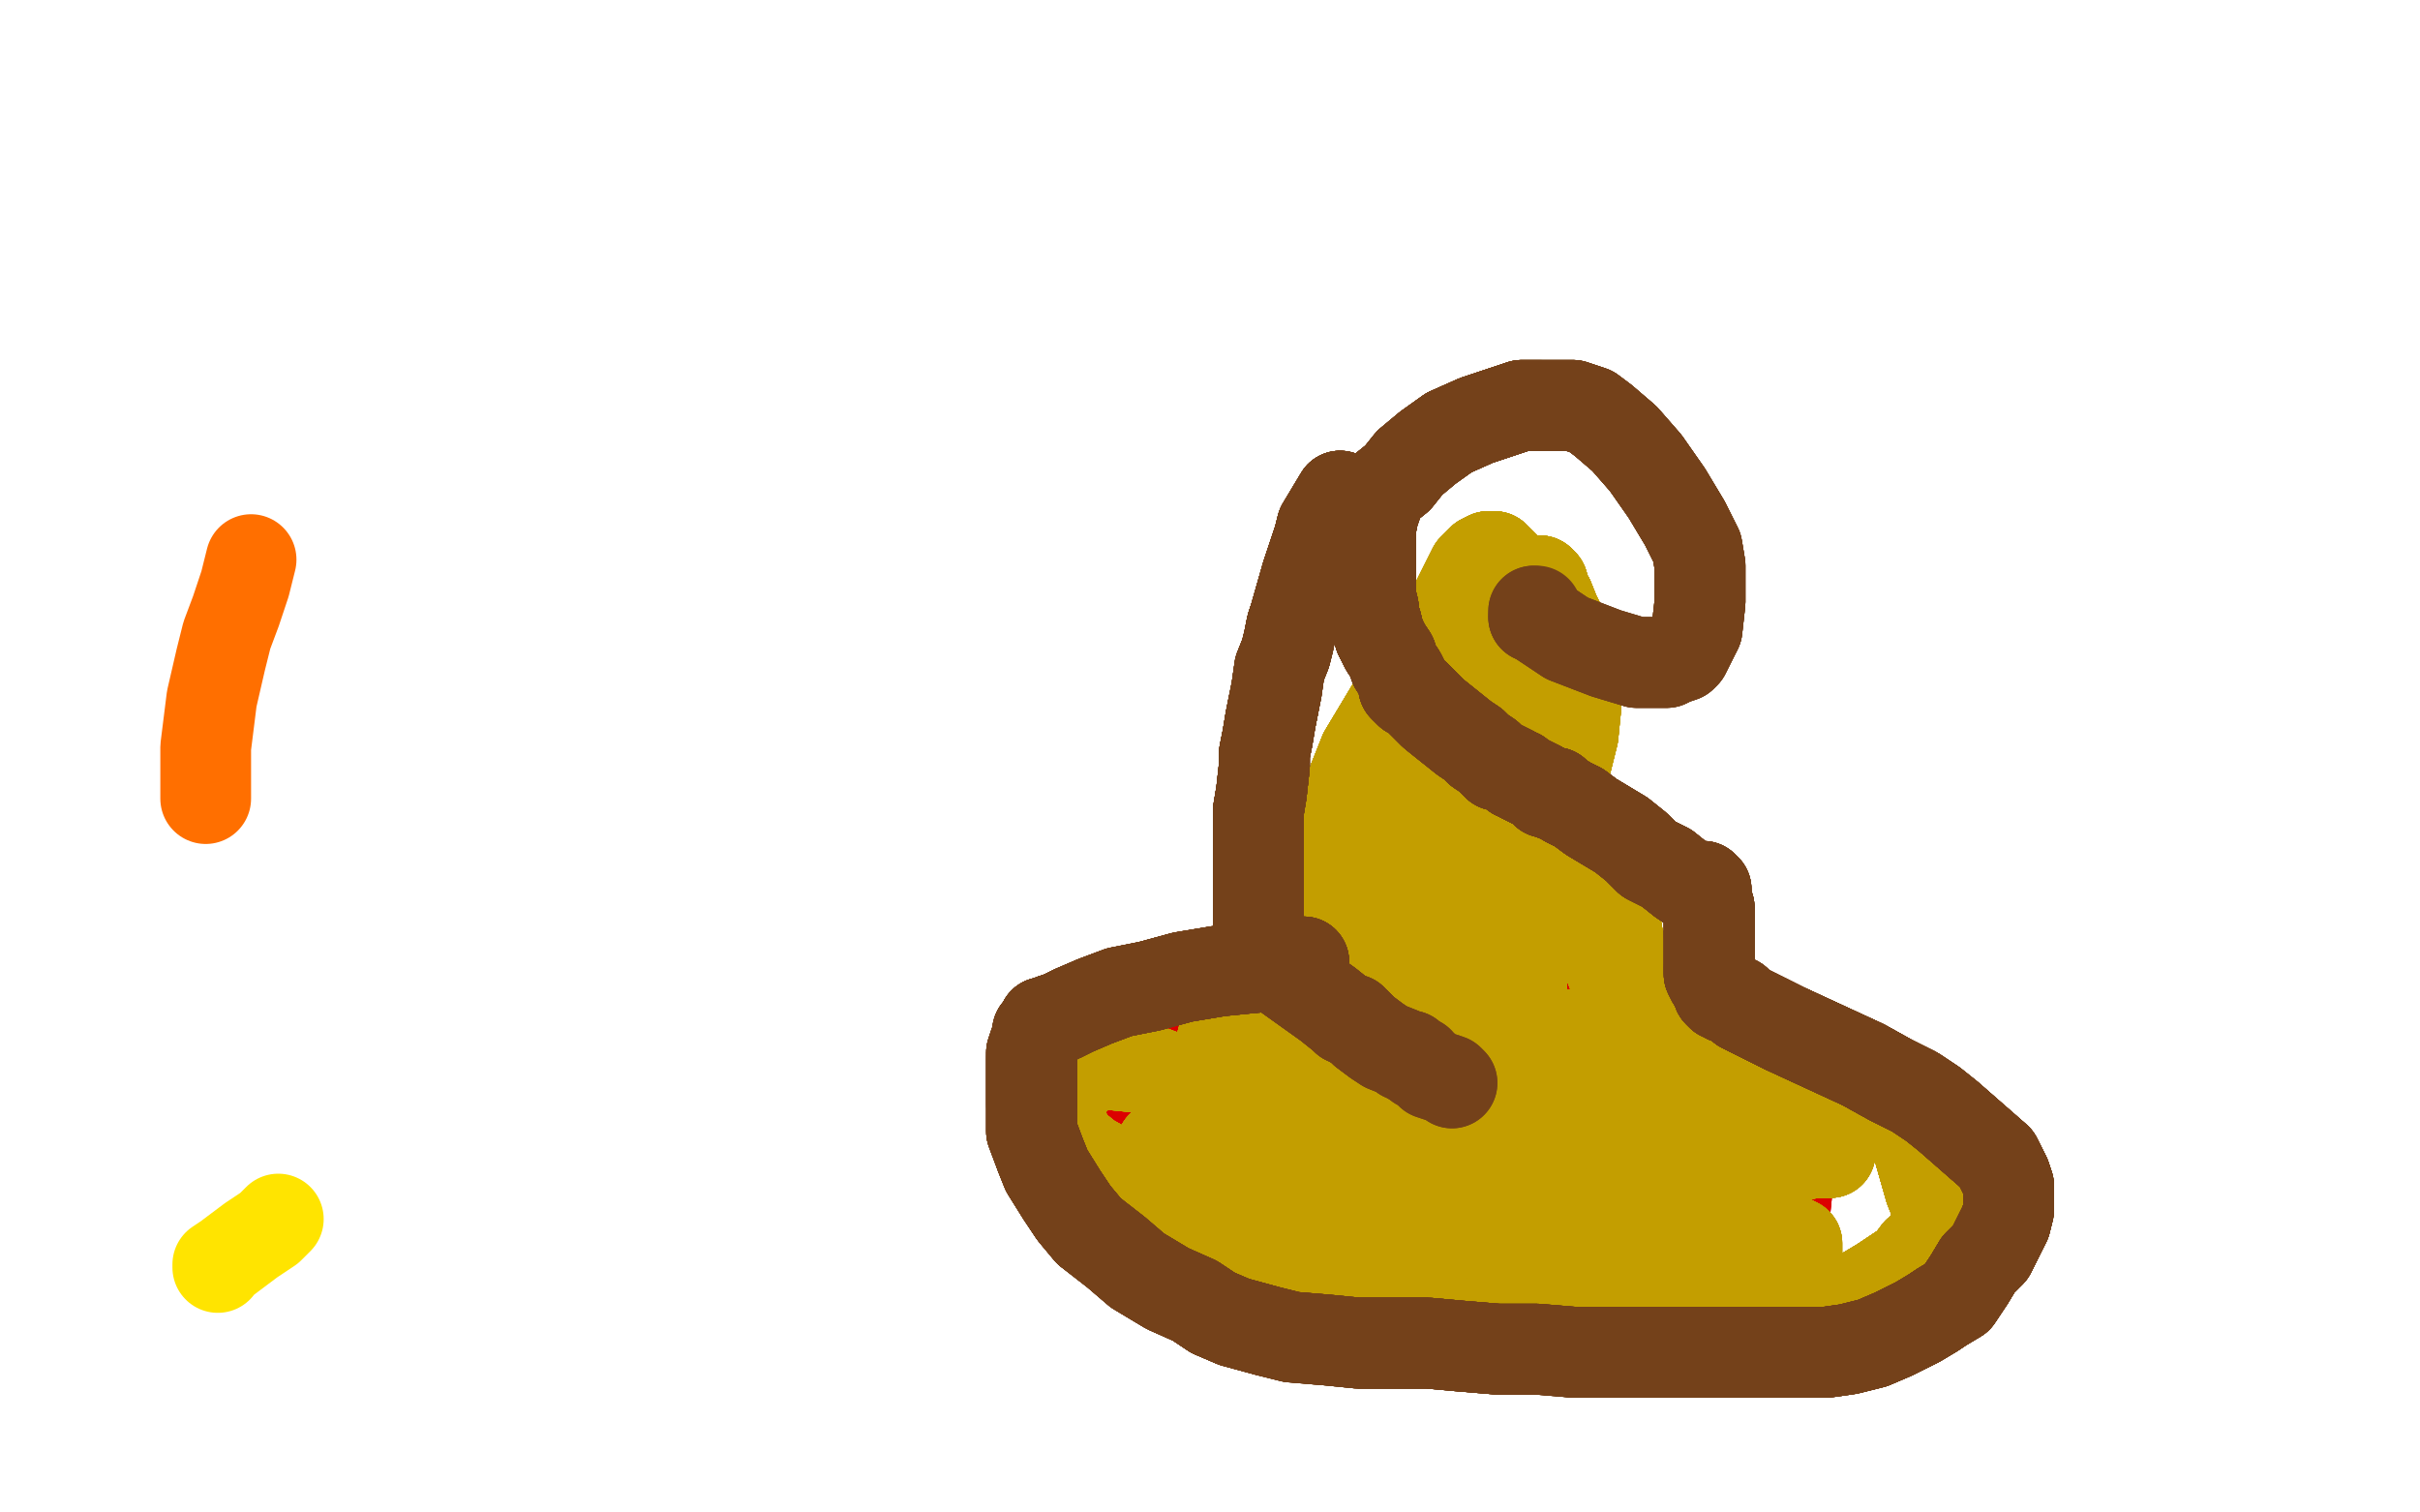 <?xml version="1.0" standalone="no"?>
<!DOCTYPE svg PUBLIC "-//W3C//DTD SVG 1.1//EN"
"http://www.w3.org/Graphics/SVG/1.1/DTD/svg11.dtd">

<svg width="800" height="500" version="1.1" xmlns="http://www.w3.org/2000/svg" xmlns:xlink="http://www.w3.org/1999/xlink" style="stroke-antialiasing: false"><desc>This SVG has been created on https://colorillo.com/</desc><rect x='0' y='0' width='800' height='500' style='fill: rgb(255,255,255); stroke-width:0' /><polyline points="68,264 68,247 70,231 73,218 75,210 78,202 81,193 83,185" style="fill: none; stroke: #ff6f00; stroke-width: 30; stroke-linejoin: round; stroke-linecap: round; stroke-antialiasing: false; stroke-antialias: 0; opacity: 1.0"/>
<polyline points="72,419 72,418 75,416 79,413 83,410 86,408 89,406 92,403" style="fill: none; stroke: #ffe400; stroke-width: 30; stroke-linejoin: round; stroke-linecap: round; stroke-antialiasing: false; stroke-antialias: 0; opacity: 1.0"/>
<polyline points="442,338 443,336 445,332 446,329 447,325 448,322 449,320 449,317" style="fill: none; stroke: #dc0000; stroke-width: 30; stroke-linejoin: round; stroke-linecap: round; stroke-antialiasing: false; stroke-antialias: 0; opacity: 1.0"/>
<polyline points="442,338 443,336 445,332 446,329 447,325 448,322 449,320 449,317 450,314 450,313 450,310 451,307 451,304 452,299 453,295" style="fill: none; stroke: #dc0000; stroke-width: 30; stroke-linejoin: round; stroke-linecap: round; stroke-antialiasing: false; stroke-antialias: 0; opacity: 1.0"/>
<polyline points="442,338 443,336 445,332 446,329 447,325 448,322 449,320 449,317 450,314 450,313 450,310 451,307 451,304 452,299 453,295 454,291 456,286 457,281 458,277 460,273 462,269" style="fill: none; stroke: #dc0000; stroke-width: 30; stroke-linejoin: round; stroke-linecap: round; stroke-antialiasing: false; stroke-antialias: 0; opacity: 1.0"/>
<polyline points="442,338 443,336 445,332 446,329 447,325 448,322 449,320 449,317 450,314 450,313 450,310 451,307 451,304 452,299 453,295 454,291 456,286 457,281 458,277 460,273 462,269 464,266 466,263 468,261 469,259 472,257 474,255 477,254" style="fill: none; stroke: #dc0000; stroke-width: 30; stroke-linejoin: round; stroke-linecap: round; stroke-antialiasing: false; stroke-antialias: 0; opacity: 1.0"/>
<polyline points="442,338 443,336 445,332 446,329 447,325 448,322 449,320 449,317 450,314 450,313 450,310 451,307 451,304 452,299 453,295 454,291 456,286 457,281 458,277 460,273 462,269 464,266 466,263 468,261 469,259 472,257 474,255 477,254 479,252 481,252 482,252 483,252 484,252" style="fill: none; stroke: #dc0000; stroke-width: 30; stroke-linejoin: round; stroke-linecap: round; stroke-antialiasing: false; stroke-antialias: 0; opacity: 1.0"/>
<polyline points="442,338 443,336 445,332 446,329 447,325 448,322 449,320 449,317 450,314 450,313 450,310 451,307 451,304 452,299 453,295 454,291 456,286 457,281 458,277 460,273 462,269 464,266 466,263 468,261 469,259 472,257 474,255 477,254 479,252 481,252 482,252 483,252 484,252 486,252 489,253 492,255 496,257 498,259 500,260" style="fill: none; stroke: #dc0000; stroke-width: 30; stroke-linejoin: round; stroke-linecap: round; stroke-antialiasing: false; stroke-antialias: 0; opacity: 1.0"/>
<polyline points="442,338 443,336 445,332 446,329 447,325 448,322 449,320 449,317 450,314 450,313 450,310 451,307 451,304 452,299 453,295 454,291 456,286 457,281 458,277 460,273 462,269 464,266 466,263 468,261 469,259 472,257 474,255 477,254 479,252 481,252 482,252 483,252 484,252 486,252 489,253 492,255 496,257 498,259 500,260 503,265 505,268 507,272 509,276 511,280 513,284 513,286" style="fill: none; stroke: #dc0000; stroke-width: 30; stroke-linejoin: round; stroke-linecap: round; stroke-antialiasing: false; stroke-antialias: 0; opacity: 1.0"/>
<polyline points="447,325 448,322 449,320 449,317 450,314 450,313 450,310 451,307 451,304 452,299 453,295 454,291 456,286 457,281 458,277 460,273 462,269 464,266 466,263 468,261 469,259 472,257 474,255 477,254 479,252 481,252 482,252 483,252 484,252 486,252 489,253 492,255 496,257 498,259 500,260 503,265 505,268 507,272 509,276 511,280 513,284 513,286 514,292 515,295 516,301 516,303 516,306 516,308" style="fill: none; stroke: #dc0000; stroke-width: 30; stroke-linejoin: round; stroke-linecap: round; stroke-antialiasing: false; stroke-antialias: 0; opacity: 1.0"/>
<polyline points="453,295 454,291 456,286 457,281 458,277 460,273 462,269 464,266 466,263 468,261 469,259 472,257 474,255 477,254 479,252 481,252 482,252 483,252 484,252 486,252 489,253 492,255 496,257 498,259 500,260 503,265 505,268 507,272 509,276 511,280 513,284 513,286 514,292 515,295 516,301 516,303 516,306 516,308 516,310 516,312 516,314 514,318 513,320 511,323 508,327" style="fill: none; stroke: #dc0000; stroke-width: 30; stroke-linejoin: round; stroke-linecap: round; stroke-antialiasing: false; stroke-antialias: 0; opacity: 1.0"/>
<polyline points="456,286 457,281 458,277 460,273 462,269 464,266 466,263 468,261 469,259 472,257 474,255 477,254 479,252 481,252 482,252 483,252 484,252 486,252 489,253 492,255 496,257 498,259 500,260 503,265 505,268 507,272 509,276 511,280 513,284 513,286 514,292 515,295 516,301 516,303 516,306 516,308 516,310 516,312 516,314 514,318 513,320 511,323 508,327 505,331 504,333 502,335 501,336 501,338 500,338" style="fill: none; stroke: #dc0000; stroke-width: 30; stroke-linejoin: round; stroke-linecap: round; stroke-antialiasing: false; stroke-antialias: 0; opacity: 1.0"/>
<polyline points="466,263 468,261 469,259 472,257 474,255 477,254 479,252 481,252 482,252 483,252 484,252 486,252 489,253 492,255 496,257 498,259 500,260 503,265 505,268 507,272 509,276 511,280 513,284 513,286 514,292 515,295 516,301 516,303 516,306 516,308 516,310 516,312 516,314 514,318 513,320 511,323 508,327 505,331 504,333 502,335 501,336 501,338 500,338 500,339 498,342 498,346 498,347" style="fill: none; stroke: #dc0000; stroke-width: 30; stroke-linejoin: round; stroke-linecap: round; stroke-antialiasing: false; stroke-antialias: 0; opacity: 1.0"/>
<polyline points="466,263 468,261 469,259 472,257 474,255 477,254 479,252 481,252 482,252 483,252 484,252 486,252 489,253 492,255 496,257 498,259 500,260 503,265 505,268 507,272 509,276 511,280 513,284 513,286 514,292 515,295 516,301 516,303 516,306 516,308 516,310 516,312 516,314 514,318 513,320 511,323 508,327 505,331 504,333 502,335 501,336 501,338 500,338 500,339 498,342 498,346 498,347 498,346" style="fill: none; stroke: #dc0000; stroke-width: 30; stroke-linejoin: round; stroke-linecap: round; stroke-antialiasing: false; stroke-antialias: 0; opacity: 1.0"/>
<polyline points="438,346 437,346 435,346 427,346 416,346 403,346 389,346" style="fill: none; stroke: #dc0000; stroke-width: 30; stroke-linejoin: round; stroke-linecap: round; stroke-antialiasing: false; stroke-antialias: 0; opacity: 1.0"/>
<polyline points="438,346 437,346 435,346 427,346 416,346 403,346 389,346 381,348 378,348 376,350 376,351 376,352" style="fill: none; stroke: #dc0000; stroke-width: 30; stroke-linejoin: round; stroke-linecap: round; stroke-antialiasing: false; stroke-antialias: 0; opacity: 1.0"/>
<polyline points="438,346 437,346 435,346 427,346 416,346 403,346 389,346 381,348 378,348 376,350 376,351 376,352 376,357 376,361 376,367 378,376 380,381 385,388 390,396" style="fill: none; stroke: #dc0000; stroke-width: 30; stroke-linejoin: round; stroke-linecap: round; stroke-antialiasing: false; stroke-antialias: 0; opacity: 1.0"/>
<polyline points="438,346 437,346 435,346 427,346 416,346 403,346 389,346 381,348 378,348 376,350 376,351 376,352 376,357 376,361 376,367 378,376 380,381 385,388 390,396 454,423 468,423 477,423 482,423 484,423 486,419 487,417 488,414" style="fill: none; stroke: #dc0000; stroke-width: 30; stroke-linejoin: round; stroke-linecap: round; stroke-antialiasing: false; stroke-antialias: 0; opacity: 1.0"/>
<polyline points="438,346 437,346 435,346 427,346 416,346 403,346 389,346 381,348 378,348 376,350 376,351 376,352 376,357 376,361 376,367 378,376 380,381 385,388 390,396 454,423 468,423 477,423 482,423 484,423 486,419 487,417 488,414 488,408 488,402 488,397 487,391 483,383 474,372" style="fill: none; stroke: #dc0000; stroke-width: 30; stroke-linejoin: round; stroke-linecap: round; stroke-antialiasing: false; stroke-antialias: 0; opacity: 1.0"/>
<polyline points="438,346 437,346 435,346 427,346 416,346 403,346 389,346 381,348 378,348 376,350 376,351 376,352 376,357 376,361 376,367 378,376 380,381 385,388 390,396 454,423 468,423 477,423 482,423 484,423 486,419 487,417 488,414 488,408 488,402 488,397 487,391 483,383 474,372 462,364 451,357 439,350 431,344 423,340 419,337" style="fill: none; stroke: #dc0000; stroke-width: 30; stroke-linejoin: round; stroke-linecap: round; stroke-antialiasing: false; stroke-antialias: 0; opacity: 1.0"/>
<polyline points="438,346 437,346 435,346 427,346 416,346 403,346 389,346 381,348 378,348 376,350 376,351 376,352 376,357 376,361 376,367 378,376 380,381 385,388 390,396 454,423 468,423 477,423 482,423 484,423 486,419 487,417 488,414 488,408 488,402 488,397 487,391 483,383 474,372 462,364 451,357 439,350 431,344 423,340 419,337 415,335 414,335 413,335" style="fill: none; stroke: #dc0000; stroke-width: 30; stroke-linejoin: round; stroke-linecap: round; stroke-antialiasing: false; stroke-antialias: 0; opacity: 1.0"/>
<polyline points="438,346 437,346 435,346 427,346 416,346 403,346 389,346 381,348 378,348 376,350 376,351 376,352 376,357 376,361 376,367 378,376 380,381 385,388 390,396 454,423 468,423 477,423 482,423 484,423 486,419 487,417 488,414 488,408 488,402 488,397 487,391 483,383 474,372 462,364 451,357 439,350 431,344 423,340 419,337 415,335 414,335 413,335" style="fill: none; stroke: #dc0000; stroke-width: 30; stroke-linejoin: round; stroke-linecap: round; stroke-antialiasing: false; stroke-antialias: 0; opacity: 1.0"/>
<polyline points="548,359 547,359 545,359 538,359 531,359 521,360 516,362" style="fill: none; stroke: #dc0000; stroke-width: 30; stroke-linejoin: round; stroke-linecap: round; stroke-antialiasing: false; stroke-antialias: 0; opacity: 1.0"/>
<polyline points="548,359 547,359 545,359 538,359 531,359 521,360 516,362 514,363 513,364 513,366 512,369 512,372 511,377 509,381" style="fill: none; stroke: #dc0000; stroke-width: 30; stroke-linejoin: round; stroke-linecap: round; stroke-antialiasing: false; stroke-antialias: 0; opacity: 1.0"/>
<polyline points="548,359 547,359 545,359 538,359 531,359 521,360 516,362 514,363 513,364 513,366 512,369 512,372 511,377 509,381 507,387 504,394 502,402 502,408 502,413 504,416 509,420" style="fill: none; stroke: #dc0000; stroke-width: 30; stroke-linejoin: round; stroke-linecap: round; stroke-antialiasing: false; stroke-antialias: 0; opacity: 1.0"/>
<polyline points="548,359 547,359 545,359 538,359 531,359 521,360 516,362 514,363 513,364 513,366 512,369 512,372 511,377 509,381 507,387 504,394 502,402 502,408 502,413 504,416 509,420 515,423 524,427 539,428 554,428 568,427 579,424 583,422" style="fill: none; stroke: #dc0000; stroke-width: 30; stroke-linejoin: round; stroke-linecap: round; stroke-antialiasing: false; stroke-antialias: 0; opacity: 1.0"/>
<polyline points="548,359 547,359 545,359 538,359 531,359 521,360 516,362 514,363 513,364 513,366 512,369 512,372 511,377 509,381 507,387 504,394 502,402 502,408 502,413 504,416 509,420 515,423 524,427 539,428 554,428 568,427 579,424 583,422 586,419 586,417 588,413 590,401 591,391 592,385 593,380" style="fill: none; stroke: #dc0000; stroke-width: 30; stroke-linejoin: round; stroke-linecap: round; stroke-antialiasing: false; stroke-antialias: 0; opacity: 1.0"/>
<polyline points="548,359 547,359 545,359 538,359 531,359 521,360 516,362 514,363 513,364 513,366 512,369 512,372 511,377 509,381 507,387 504,394 502,402 502,408 502,413 504,416 509,420 515,423 524,427 539,428 554,428 568,427 579,424 583,422 586,419 586,417 588,413 590,401 591,391 592,385 593,380 593,375 591,370 586,362 579,355 571,347 564,343 558,341" style="fill: none; stroke: #dc0000; stroke-width: 30; stroke-linejoin: round; stroke-linecap: round; stroke-antialiasing: false; stroke-antialias: 0; opacity: 1.0"/>
<polyline points="548,359 547,359 545,359 538,359 531,359 521,360 516,362 514,363 513,364 513,366 512,369 512,372 511,377 509,381 507,387 504,394 502,402 502,408 502,413 504,416 509,420 515,423 524,427 539,428 554,428 568,427 579,424 583,422 586,419 586,417 588,413 590,401 591,391 592,385 593,380 593,375 591,370 586,362 579,355 571,347 564,343 558,341 553,340 551,340 548,340 547,340" style="fill: none; stroke: #dc0000; stroke-width: 30; stroke-linejoin: round; stroke-linecap: round; stroke-antialiasing: false; stroke-antialias: 0; opacity: 1.0"/>
<polyline points="384,379 386,381 392,383 406,391 423,402 443,415 463,423" style="fill: none; stroke: #c39e00; stroke-width: 30; stroke-linejoin: round; stroke-linecap: round; stroke-antialiasing: false; stroke-antialias: 0; opacity: 1.0"/>
<polyline points="384,379 386,381 392,383 406,391 423,402 443,415 463,423 483,428 500,431 515,431 526,431 539,431 552,430 564,428" style="fill: none; stroke: #c39e00; stroke-width: 30; stroke-linejoin: round; stroke-linecap: round; stroke-antialiasing: false; stroke-antialias: 0; opacity: 1.0"/>
<polyline points="384,379 386,381 392,383 406,391 423,402 443,415 463,423 483,428 500,431 515,431 526,431 539,431 552,430 564,428 576,426 581,425 583,425 585,425 586,424" style="fill: none; stroke: #c39e00; stroke-width: 30; stroke-linejoin: round; stroke-linecap: round; stroke-antialiasing: false; stroke-antialias: 0; opacity: 1.0"/>
<polyline points="384,379 386,381 392,383 406,391 423,402 443,415 463,423 483,428 500,431 515,431 526,431 539,431 552,430 564,428 576,426 581,425 583,425 585,425 586,424 587,423 588,422 590,420 591,419 593,417 593,415" style="fill: none; stroke: #c39e00; stroke-width: 30; stroke-linejoin: round; stroke-linecap: round; stroke-antialiasing: false; stroke-antialias: 0; opacity: 1.0"/>
<polyline points="384,379 386,381 392,383 406,391 423,402 443,415 463,423 483,428 500,431 515,431 526,431 539,431 552,430 564,428 576,426 581,425 583,425 585,425 586,424 587,423 588,422 590,420 591,419 593,417 593,415 593,414 594,414 594,411 592,410 588,408" style="fill: none; stroke: #c39e00; stroke-width: 30; stroke-linejoin: round; stroke-linecap: round; stroke-antialiasing: false; stroke-antialias: 0; opacity: 1.0"/>
<polyline points="384,379 386,381 392,383 406,391 423,402 443,415 463,423 483,428 500,431 515,431 526,431 539,431 552,430 564,428 576,426 581,425 583,425 585,425 586,424 587,423 588,422 590,420 591,419 593,417 593,415 593,414 594,414 594,411 592,410 588,408 586,408 580,408 574,408 563,409 553,410 541,412" style="fill: none; stroke: #c39e00; stroke-width: 30; stroke-linejoin: round; stroke-linecap: round; stroke-antialiasing: false; stroke-antialias: 0; opacity: 1.0"/>
<polyline points="384,379 386,381 392,383 406,391 423,402 443,415 463,423 483,428 500,431 515,431 526,431 539,431 552,430 564,428 576,426 581,425 583,425 585,425 586,424 587,423 588,422 590,420 591,419 593,417 593,415 593,414 594,414 594,411 592,410 588,408 586,408 580,408 574,408 563,409 553,410 541,412 530,414 519,415 507,416 496,416 482,416 468,414 453,413" style="fill: none; stroke: #c39e00; stroke-width: 30; stroke-linejoin: round; stroke-linecap: round; stroke-antialiasing: false; stroke-antialias: 0; opacity: 1.0"/>
<polyline points="384,379 386,381 392,383 406,391 423,402 443,415 463,423 483,428 500,431 515,431 526,431 539,431 552,430 564,428 576,426 581,425 583,425 585,425 586,424 587,423 588,422 590,420 591,419 593,417 593,415 593,414 594,414 594,411 592,410 588,408 586,408 580,408 574,408 563,409 553,410 541,412 530,414 519,415 507,416 496,416 482,416 468,414 453,413 439,410 425,407 411,404 399,401 388,396 377,392 369,388" style="fill: none; stroke: #c39e00; stroke-width: 30; stroke-linejoin: round; stroke-linecap: round; stroke-antialiasing: false; stroke-antialias: 0; opacity: 1.0"/>
<polyline points="576,426 581,425 583,425 585,425 586,424 587,423 588,422 590,420 591,419 593,417 593,415 593,414 594,414 594,411 592,410 588,408 586,408 580,408 574,408 563,409 553,410 541,412 530,414 519,415 507,416 496,416 482,416 468,414 453,413 439,410 425,407 411,404 399,401 388,396 377,392 369,388 360,383 355,379 353,376 351,373 350,371 350,368 350,366" style="fill: none; stroke: #c39e00; stroke-width: 30; stroke-linejoin: round; stroke-linecap: round; stroke-antialiasing: false; stroke-antialias: 0; opacity: 1.0"/>
<polyline points="576,426 581,425 583,425 585,425 586,424 587,423 588,422 590,420 591,419 593,417 593,415 593,414 594,414 594,411 592,410 588,408 586,408 580,408 574,408 563,409 553,410 541,412 530,414 519,415 507,416 496,416 482,416 468,414 453,413 439,410 425,407 411,404 399,401 388,396 377,392 369,388 360,383 355,379 353,376 351,373 350,371 350,368 350,366 350,364 352,360 355,357 358,354 362,352 368,352 378,353" style="fill: none; stroke: #c39e00; stroke-width: 30; stroke-linejoin: round; stroke-linecap: round; stroke-antialiasing: false; stroke-antialias: 0; opacity: 1.0"/>
<polyline points="592,410 588,408 586,408 580,408 574,408 563,409 553,410 541,412 530,414 519,415 507,416 496,416 482,416 468,414 453,413 439,410 425,407 411,404 399,401 388,396 377,392 369,388 360,383 355,379 353,376 351,373 350,371 350,368 350,366 350,364 352,360 355,357 358,354 362,352 368,352 378,353 391,358 404,365 415,371 429,378 442,384 455,387 472,390" style="fill: none; stroke: #c39e00; stroke-width: 30; stroke-linejoin: round; stroke-linecap: round; stroke-antialiasing: false; stroke-antialias: 0; opacity: 1.0"/>
<polyline points="592,410 588,408 586,408 580,408 574,408 563,409 553,410 541,412 530,414 519,415 507,416 496,416 482,416 468,414 453,413 439,410 425,407 411,404 399,401 388,396 377,392 369,388 360,383 355,379 353,376 351,373 350,371 350,368 350,366 350,364 352,360 355,357 358,354 362,352 368,352 378,353 391,358 404,365 415,371 429,378 442,384 455,387 472,390 492,392 508,392 523,392 535,392 541,391 545,390 549,389" style="fill: none; stroke: #c39e00; stroke-width: 30; stroke-linejoin: round; stroke-linecap: round; stroke-antialiasing: false; stroke-antialias: 0; opacity: 1.0"/>
<polyline points="453,413 439,410 425,407 411,404 399,401 388,396 377,392 369,388 360,383 355,379 353,376 351,373 350,371 350,368 350,366 350,364 352,360 355,357 358,354 362,352 368,352 378,353 391,358 404,365 415,371 429,378 442,384 455,387 472,390 492,392 508,392 523,392 535,392 541,391 545,390 549,389 551,388 554,387 561,386 570,386 582,383 594,382 600,381" style="fill: none; stroke: #c39e00; stroke-width: 30; stroke-linejoin: round; stroke-linecap: round; stroke-antialiasing: false; stroke-antialias: 0; opacity: 1.0"/>
<polyline points="453,413 439,410 425,407 411,404 399,401 388,396 377,392 369,388 360,383 355,379 353,376 351,373 350,371 350,368 350,366 350,364 352,360 355,357 358,354 362,352 368,352 378,353 391,358 404,365 415,371 429,378 442,384 455,387 472,390 492,392 508,392 523,392 535,392 541,391 545,390 549,389 551,388 554,387 561,386 570,386 582,383 594,382 600,381 604,381 605,381 605,380 603,376" style="fill: none; stroke: #c39e00; stroke-width: 30; stroke-linejoin: round; stroke-linecap: round; stroke-antialiasing: false; stroke-antialias: 0; opacity: 1.0"/>
<polyline points="360,383 355,379 353,376 351,373 350,371 350,368 350,366 350,364 352,360 355,357 358,354 362,352 368,352 378,353 391,358 404,365 415,371 429,378 442,384 455,387 472,390 492,392 508,392 523,392 535,392 541,391 545,390 549,389 551,388 554,387 561,386 570,386 582,383 594,382 600,381 604,381 605,381 605,380 603,376 600,373 587,367 572,363 557,359 543,358 535,358 527,358" style="fill: none; stroke: #c39e00; stroke-width: 30; stroke-linejoin: round; stroke-linecap: round; stroke-antialiasing: false; stroke-antialias: 0; opacity: 1.0"/>
<polyline points="350,366 350,364 352,360 355,357 358,354 362,352 368,352 378,353 391,358 404,365 415,371 429,378 442,384 455,387 472,390 492,392 508,392 523,392 535,392 541,391 545,390 549,389 551,388 554,387 561,386 570,386 582,383 594,382 600,381 604,381 605,381 605,380 603,376 600,373 587,367 572,363 557,359 543,358 535,358 527,358 517,361 508,363 498,365 491,367 481,368 471,369 459,369" style="fill: none; stroke: #c39e00; stroke-width: 30; stroke-linejoin: round; stroke-linecap: round; stroke-antialiasing: false; stroke-antialias: 0; opacity: 1.0"/>
<polyline points="391,358 404,365 415,371 429,378 442,384 455,387 472,390 492,392 508,392 523,392 535,392 541,391 545,390 549,389 551,388 554,387 561,386 570,386 582,383 594,382 600,381 604,381 605,381 605,380 603,376 600,373 587,367 572,363 557,359 543,358 535,358 527,358 517,361 508,363 498,365 491,367 481,368 471,369 459,369 447,369 440,367 435,365 431,363 425,359 419,357 415,355" style="fill: none; stroke: #c39e00; stroke-width: 30; stroke-linejoin: round; stroke-linecap: round; stroke-antialiasing: false; stroke-antialias: 0; opacity: 1.0"/>
<polyline points="442,384 455,387 472,390 492,392 508,392 523,392 535,392 541,391 545,390 549,389 551,388 554,387 561,386 570,386 582,383 594,382 600,381 604,381 605,381 605,380 603,376 600,373 587,367 572,363 557,359 543,358 535,358 527,358 517,361 508,363 498,365 491,367 481,368 471,369 459,369 447,369 440,367 435,365 431,363 425,359 419,357 415,355 411,352 408,350 407,349 405,348 404,345 404,344" style="fill: none; stroke: #c39e00; stroke-width: 30; stroke-linejoin: round; stroke-linecap: round; stroke-antialiasing: false; stroke-antialias: 0; opacity: 1.0"/>
<polyline points="551,388 554,387 561,386 570,386 582,383 594,382 600,381 604,381 605,381 605,380 603,376 600,373 587,367 572,363 557,359 543,358 535,358 527,358 517,361 508,363 498,365 491,367 481,368 471,369 459,369 447,369 440,367 435,365 431,363 425,359 419,357 415,355 411,352 408,350 407,349 405,348 404,345 404,344 406,344 413,342 427,341 443,341 464,341 484,341 501,342" style="fill: none; stroke: #c39e00; stroke-width: 30; stroke-linejoin: round; stroke-linecap: round; stroke-antialiasing: false; stroke-antialias: 0; opacity: 1.0"/>
<polyline points="582,383 594,382 600,381 604,381 605,381 605,380 603,376 600,373 587,367 572,363 557,359 543,358 535,358 527,358 517,361 508,363 498,365 491,367 481,368 471,369 459,369 447,369 440,367 435,365 431,363 425,359 419,357 415,355 411,352 408,350 407,349 405,348 404,345 404,344 406,344 413,342 427,341 443,341 464,341 484,341 501,342 519,345 536,347 552,349 564,350 572,350 574,350 575,350" style="fill: none; stroke: #c39e00; stroke-width: 30; stroke-linejoin: round; stroke-linecap: round; stroke-antialiasing: false; stroke-antialias: 0; opacity: 1.0"/>
<polyline points="587,367 572,363 557,359 543,358 535,358 527,358 517,361 508,363 498,365 491,367 481,368 471,369 459,369 447,369 440,367 435,365 431,363 425,359 419,357 415,355 411,352 408,350 407,349 405,348 404,345 404,344 406,344 413,342 427,341 443,341 464,341 484,341 501,342 519,345 536,347 552,349 564,350 572,350 574,350 575,350 572,350 562,348 541,344 516,342 496,339 486,338" style="fill: none; stroke: #c39e00; stroke-width: 30; stroke-linejoin: round; stroke-linecap: round; stroke-antialiasing: false; stroke-antialias: 0; opacity: 1.0"/>
<polyline points="535,358 527,358 517,361 508,363 498,365 491,367 481,368 471,369 459,369 447,369 440,367 435,365 431,363 425,359 419,357 415,355 411,352 408,350 407,349 405,348 404,345 404,344 406,344 413,342 427,341 443,341 464,341 484,341 501,342 519,345 536,347 552,349 564,350 572,350 574,350 575,350 572,350 562,348 541,344 516,342 496,339 486,338 483,337 482,337 481,335 481,334 478,330 475,326" style="fill: none; stroke: #c39e00; stroke-width: 30; stroke-linejoin: round; stroke-linecap: round; stroke-antialiasing: false; stroke-antialias: 0; opacity: 1.0"/>
<polyline points="440,367 435,365 431,363 425,359 419,357 415,355 411,352 408,350 407,349 405,348 404,345 404,344 406,344 413,342 427,341 443,341 464,341 484,341 501,342 519,345 536,347 552,349 564,350 572,350 574,350 575,350 572,350 562,348 541,344 516,342 496,339 486,338 483,337 482,337 481,335 481,334 478,330 475,326 471,321 467,318 463,313 461,309 460,306 459,303 459,301" style="fill: none; stroke: #c39e00; stroke-width: 30; stroke-linejoin: round; stroke-linecap: round; stroke-antialiasing: false; stroke-antialias: 0; opacity: 1.0"/>
<polyline points="431,363 425,359 419,357 415,355 411,352 408,350 407,349 405,348 404,345 404,344 406,344 413,342 427,341 443,341 464,341 484,341 501,342 519,345 536,347 552,349 564,350 572,350 574,350 575,350 572,350 562,348 541,344 516,342 496,339 486,338 483,337 482,337 481,335 481,334 478,330 475,326 471,321 467,318 463,313 461,309 460,306 459,303 459,301 461,294 466,286 472,278 479,272 482,270 485,270" style="fill: none; stroke: #c39e00; stroke-width: 30; stroke-linejoin: round; stroke-linecap: round; stroke-antialiasing: false; stroke-antialias: 0; opacity: 1.0"/>
<polyline points="427,341 443,341 464,341 484,341 501,342 519,345 536,347 552,349 564,350 572,350 574,350 575,350 572,350 562,348 541,344 516,342 496,339 486,338 483,337 482,337 481,335 481,334 478,330 475,326 471,321 467,318 463,313 461,309 460,306 459,303 459,301 461,294 466,286 472,278 479,272 482,270 485,270 486,271 490,277 496,287 500,296 503,302 503,305 503,306" style="fill: none; stroke: #c39e00; stroke-width: 30; stroke-linejoin: round; stroke-linecap: round; stroke-antialiasing: false; stroke-antialias: 0; opacity: 1.0"/>
<polyline points="427,341 443,341 464,341 484,341 501,342 519,345 536,347 552,349 564,350 572,350 574,350 575,350 572,350 562,348 541,344 516,342 496,339 486,338 483,337 482,337 481,335 481,334 478,330 475,326 471,321 467,318 463,313 461,309 460,306 459,303 459,301 461,294 466,286 472,278 479,272 482,270 485,270 486,271 490,277 496,287 500,296 503,302 503,305 503,306 503,307 503,309 499,311 494,313 491,313 488,313" style="fill: none; stroke: #c39e00; stroke-width: 30; stroke-linejoin: round; stroke-linecap: round; stroke-antialiasing: false; stroke-antialias: 0; opacity: 1.0"/>
<polyline points="541,344 516,342 496,339 486,338 483,337 482,337 481,335 481,334 478,330 475,326 471,321 467,318 463,313 461,309 460,306 459,303 459,301 461,294 466,286 472,278 479,272 482,270 485,270 486,271 490,277 496,287 500,296 503,302 503,305 503,306 503,307 503,309 499,311 494,313 491,313 488,313 487,312 486,303 486,294 490,278 496,265 503,255 506,251" style="fill: none; stroke: #c39e00; stroke-width: 30; stroke-linejoin: round; stroke-linecap: round; stroke-antialiasing: false; stroke-antialias: 0; opacity: 1.0"/>
<polyline points="541,344 516,342 496,339 486,338 483,337 482,337 481,335 481,334 478,330 475,326 471,321 467,318 463,313 461,309 460,306 459,303 459,301 461,294 466,286 472,278 479,272 482,270 485,270 486,271 490,277 496,287 500,296 503,302 503,305 503,306 503,307 503,309 499,311 494,313 491,313 488,313 487,312 486,303 486,294 490,278 496,265 503,255 506,251 508,252 512,260 515,269 517,279 518,289 518,297 517,304" style="fill: none; stroke: #c39e00; stroke-width: 30; stroke-linejoin: round; stroke-linecap: round; stroke-antialiasing: false; stroke-antialias: 0; opacity: 1.0"/>
<polyline points="460,306 459,303 459,301 461,294 466,286 472,278 479,272 482,270 485,270 486,271 490,277 496,287 500,296 503,302 503,305 503,306 503,307 503,309 499,311 494,313 491,313 488,313 487,312 486,303 486,294 490,278 496,265 503,255 506,251 508,252 512,260 515,269 517,279 518,289 518,297 517,304 513,310 508,314 501,317 499,317 492,317 486,313 477,304" style="fill: none; stroke: #c39e00; stroke-width: 30; stroke-linejoin: round; stroke-linecap: round; stroke-antialiasing: false; stroke-antialias: 0; opacity: 1.0"/>
<polyline points="460,306 459,303 459,301 461,294 466,286 472,278 479,272 482,270 485,270 486,271 490,277 496,287 500,296 503,302 503,305 503,306 503,307 503,309 499,311 494,313 491,313 488,313 487,312 486,303 486,294 490,278 496,265 503,255 506,251 508,252 512,260 515,269 517,279 518,289 518,297 517,304 513,310 508,314 501,317 499,317 492,317 486,313 477,304 469,294 465,283 463,275 463,267 464,256 468,245 472,235" style="fill: none; stroke: #c39e00; stroke-width: 30; stroke-linejoin: round; stroke-linecap: round; stroke-antialiasing: false; stroke-antialias: 0; opacity: 1.0"/>
<polyline points="503,305 503,306 503,307 503,309 499,311 494,313 491,313 488,313 487,312 486,303 486,294 490,278 496,265 503,255 506,251 508,252 512,260 515,269 517,279 518,289 518,297 517,304 513,310 508,314 501,317 499,317 492,317 486,313 477,304 469,294 465,283 463,275 463,267 464,256 468,245 472,235 477,227 481,223 482,222 483,222 485,221 486,221 488,221" style="fill: none; stroke: #c39e00; stroke-width: 30; stroke-linejoin: round; stroke-linecap: round; stroke-antialiasing: false; stroke-antialias: 0; opacity: 1.0"/>
<polyline points="503,305 503,306 503,307 503,309 499,311 494,313 491,313 488,313 487,312 486,303 486,294 490,278 496,265 503,255 506,251 508,252 512,260 515,269 517,279 518,289 518,297 517,304 513,310 508,314 501,317 499,317 492,317 486,313 477,304 469,294 465,283 463,275 463,267 464,256 468,245 472,235 477,227 481,223 482,222 483,222 485,221 486,221 488,221 490,223 493,226 496,235 500,247 502,264 502,285 496,307" style="fill: none; stroke: #c39e00; stroke-width: 30; stroke-linejoin: round; stroke-linecap: round; stroke-antialiasing: false; stroke-antialias: 0; opacity: 1.0"/>
<polyline points="506,251 508,252 512,260 515,269 517,279 518,289 518,297 517,304 513,310 508,314 501,317 499,317 492,317 486,313 477,304 469,294 465,283 463,275 463,267 464,256 468,245 472,235 477,227 481,223 482,222 483,222 485,221 486,221 488,221 490,223 493,226 496,235 500,247 502,264 502,285 496,307 488,322 480,332 476,335 472,337 471,338 470,338 467,336" style="fill: none; stroke: #c39e00; stroke-width: 30; stroke-linejoin: round; stroke-linecap: round; stroke-antialiasing: false; stroke-antialias: 0; opacity: 1.0"/>
<polyline points="506,251 508,252 512,260 515,269 517,279 518,289 518,297 517,304 513,310 508,314 501,317 499,317 492,317 486,313 477,304 469,294 465,283 463,275 463,267 464,256 468,245 472,235 477,227 481,223 482,222 483,222 485,221 486,221 488,221 490,223 493,226 496,235 500,247 502,264 502,285 496,307 488,322 480,332 476,335 472,337 471,338 470,338 467,336 459,328 451,316 445,303 443,288 443,269 451,249 460,234" style="fill: none; stroke: #c39e00; stroke-width: 30; stroke-linejoin: round; stroke-linecap: round; stroke-antialiasing: false; stroke-antialias: 0; opacity: 1.0"/>
<polyline points="501,317 499,317 492,317 486,313 477,304 469,294 465,283 463,275 463,267 464,256 468,245 472,235 477,227 481,223 482,222 483,222 485,221 486,221 488,221 490,223 493,226 496,235 500,247 502,264 502,285 496,307 488,322 480,332 476,335 472,337 471,338 470,338 467,336 459,328 451,316 445,303 443,288 443,269 451,249 460,234 468,224 475,218 480,214 481,214 482,214" style="fill: none; stroke: #c39e00; stroke-width: 30; stroke-linejoin: round; stroke-linecap: round; stroke-antialiasing: false; stroke-antialias: 0; opacity: 1.0"/>
<polyline points="501,317 499,317 492,317 486,313 477,304 469,294 465,283 463,275 463,267 464,256 468,245 472,235 477,227 481,223 482,222 483,222 485,221 486,221 488,221 490,223 493,226 496,235 500,247 502,264 502,285 496,307 488,322 480,332 476,335 472,337 471,338 470,338 467,336 459,328 451,316 445,303 443,288 443,269 451,249 460,234 468,224 475,218 480,214 481,214 482,214 485,222 490,234 492,250 494,268 482,310" style="fill: none; stroke: #c39e00; stroke-width: 30; stroke-linejoin: round; stroke-linecap: round; stroke-antialiasing: false; stroke-antialias: 0; opacity: 1.0"/>
<polyline points="485,221 486,221 488,221 490,223 493,226 496,235 500,247 502,264 502,285 496,307 488,322 480,332 476,335 472,337 471,338 470,338 467,336 459,328 451,316 445,303 443,288 443,269 451,249 460,234 468,224 475,218 480,214 481,214 482,214 485,222 490,234 492,250 494,268 482,310 479,310 475,308 467,299 462,291 460,277 460,262 465,245 472,231" style="fill: none; stroke: #c39e00; stroke-width: 30; stroke-linejoin: round; stroke-linecap: round; stroke-antialiasing: false; stroke-antialias: 0; opacity: 1.0"/>
<polyline points="485,221 486,221 488,221 490,223 493,226 496,235 500,247 502,264 502,285 496,307 488,322 480,332 476,335 472,337 471,338 470,338 467,336 459,328 451,316 445,303 443,288 443,269 451,249 460,234 468,224 475,218 480,214 481,214 482,214 485,222 490,234 492,250 494,268 482,310 479,310 475,308 467,299 462,291 460,277 460,262 465,245 472,231 478,225 481,222 482,221 483,221 485,223 489,231" style="fill: none; stroke: #c39e00; stroke-width: 30; stroke-linejoin: round; stroke-linecap: round; stroke-antialiasing: false; stroke-antialias: 0; opacity: 1.0"/>
<polyline points="502,285 496,307 488,322 480,332 476,335 472,337 471,338 470,338 467,336 459,328 451,316 445,303 443,288 443,269 451,249 460,234 468,224 475,218 480,214 481,214 482,214 485,222 490,234 492,250 494,268 482,310 479,310 475,308 467,299 462,291 460,277 460,262 465,245 472,231 478,225 481,222 482,221 483,221 485,223 489,231 492,240 496,256 496,271 496,284 495,296 492,302" style="fill: none; stroke: #c39e00; stroke-width: 30; stroke-linejoin: round; stroke-linecap: round; stroke-antialiasing: false; stroke-antialias: 0; opacity: 1.0"/>
<polyline points="488,322 480,332 476,335 472,337 471,338 470,338 467,336 459,328 451,316 445,303 443,288 443,269 451,249 460,234 468,224 475,218 480,214 481,214 482,214 485,222 490,234 492,250 494,268 482,310 479,310 475,308 467,299 462,291 460,277 460,262 465,245 472,231 478,225 481,222 482,221 483,221 485,223 489,231 492,240 496,256 496,271 496,284 495,296 492,302 490,304 489,304 484,297 476,284 465,267" style="fill: none; stroke: #c39e00; stroke-width: 30; stroke-linejoin: round; stroke-linecap: round; stroke-antialiasing: false; stroke-antialias: 0; opacity: 1.0"/>
<polyline points="451,249 460,234 468,224 475,218 480,214 481,214 482,214 485,222 490,234 492,250 494,268 482,310 479,310 475,308 467,299 462,291 460,277 460,262 465,245 472,231 478,225 481,222 482,221 483,221 485,223 489,231 492,240 496,256 496,271 496,284 495,296 492,302 490,304 489,304 484,297 476,284 465,267 462,251 461,236 465,225 468,219 473,213 476,207 481,200" style="fill: none; stroke: #c39e00; stroke-width: 30; stroke-linejoin: round; stroke-linecap: round; stroke-antialiasing: false; stroke-antialias: 0; opacity: 1.0"/>
<polyline points="451,249 460,234 468,224 475,218 480,214 481,214 482,214 485,222 490,234 492,250 494,268 482,310 479,310 475,308 467,299 462,291 460,277 460,262 465,245 472,231 478,225 481,222 482,221 483,221 485,223 489,231 492,240 496,256 496,271 496,284 495,296 492,302 490,304 489,304 484,297 476,284 465,267 462,251 461,236 465,225 468,219 473,213 476,207 481,200 484,194 487,188 490,185 492,184 494,184" style="fill: none; stroke: #c39e00; stroke-width: 30; stroke-linejoin: round; stroke-linecap: round; stroke-antialiasing: false; stroke-antialias: 0; opacity: 1.0"/>
<polyline points="494,268 482,310 479,310 475,308 467,299 462,291 460,277 460,262 465,245 472,231 478,225 481,222 482,221 483,221 485,223 489,231 492,240 496,256 496,271 496,284 495,296 492,302 490,304 489,304 484,297 476,284 465,267 462,251 461,236 465,225 468,219 473,213 476,207 481,200 484,194 487,188 490,185 492,184 494,184 498,188 503,193 506,196 507,197 507,199 508,200" style="fill: none; stroke: #c39e00; stroke-width: 30; stroke-linejoin: round; stroke-linecap: round; stroke-antialiasing: false; stroke-antialias: 0; opacity: 1.0"/>
<polyline points="467,299 462,291 460,277 460,262 465,245 472,231 478,225 481,222 482,221 483,221 485,223 489,231 492,240 496,256 496,271 496,284 495,296 492,302 490,304 489,304 484,297 476,284 465,267 462,251 461,236 465,225 468,219 473,213 476,207 481,200 484,194 487,188 490,185 492,184 494,184 498,188 503,193 506,196 507,197 507,199 508,200 508,203 508,207 508,211 507,218 505,222 504,226 503,230" style="fill: none; stroke: #c39e00; stroke-width: 30; stroke-linejoin: round; stroke-linecap: round; stroke-antialiasing: false; stroke-antialias: 0; opacity: 1.0"/>
<polyline points="485,223 489,231 492,240 496,256 496,271 496,284 495,296 492,302 490,304 489,304 484,297 476,284 465,267 462,251 461,236 465,225 468,219 473,213 476,207 481,200 484,194 487,188 490,185 492,184 494,184 498,188 503,193 506,196 507,197 507,199 508,200 508,203 508,207 508,211 507,218 505,222 504,226 503,230 503,234 502,241 502,247 502,250 502,251 502,252 504,254" style="fill: none; stroke: #c39e00; stroke-width: 30; stroke-linejoin: round; stroke-linecap: round; stroke-antialiasing: false; stroke-antialias: 0; opacity: 1.0"/>
<polyline points="492,240 496,256 496,271 496,284 495,296 492,302 490,304 489,304 484,297 476,284 465,267 462,251 461,236 465,225 468,219 473,213 476,207 481,200 484,194 487,188 490,185 492,184 494,184 498,188 503,193 506,196 507,197 507,199 508,200 508,203 508,207 508,211 507,218 505,222 504,226 503,230 503,234 502,241 502,247 502,250 502,251 502,252 504,254 507,257 509,259 511,259 512,259 515,257 518,251" style="fill: none; stroke: #c39e00; stroke-width: 30; stroke-linejoin: round; stroke-linecap: round; stroke-antialiasing: false; stroke-antialias: 0; opacity: 1.0"/>
<polyline points="461,236 465,225 468,219 473,213 476,207 481,200 484,194 487,188 490,185 492,184 494,184 498,188 503,193 506,196 507,197 507,199 508,200 508,203 508,207 508,211 507,218 505,222 504,226 503,230 503,234 502,241 502,247 502,250 502,251 502,252 504,254 507,257 509,259 511,259 512,259 515,257 518,251 520,243 521,233 521,223 520,216 517,209 514,203 512,198" style="fill: none; stroke: #c39e00; stroke-width: 30; stroke-linejoin: round; stroke-linecap: round; stroke-antialiasing: false; stroke-antialias: 0; opacity: 1.0"/>
<polyline points="461,236 465,225 468,219 473,213 476,207 481,200 484,194 487,188 490,185 492,184 494,184 498,188 503,193 506,196 507,197 507,199 508,200 508,203 508,207 508,211 507,218 505,222 504,226 503,230 503,234 502,241 502,247 502,250 502,251 502,252 504,254 507,257 509,259 511,259 512,259 515,257 518,251 520,243 521,233 521,223 520,216 517,209 514,203 512,198 511,197 510,193 509,192" style="fill: none; stroke: #c39e00; stroke-width: 30; stroke-linejoin: round; stroke-linecap: round; stroke-antialiasing: false; stroke-antialias: 0; opacity: 1.0"/>
<polyline points="490,185 492,184 494,184 498,188 503,193 506,196 507,197 507,199 508,200 508,203 508,207 508,211 507,218 505,222 504,226 503,230 503,234 502,241 502,247 502,250 502,251 502,252 504,254 507,257 509,259 511,259 512,259 515,257 518,251 520,243 521,233 521,223 520,216 517,209 514,203 512,198 511,197 510,193 509,192 509,193 509,199 509,209 509,222 510,236 513,248 517,259" style="fill: none; stroke: #c39e00; stroke-width: 30; stroke-linejoin: round; stroke-linecap: round; stroke-antialiasing: false; stroke-antialias: 0; opacity: 1.0"/>
<polyline points="507,197 507,199 508,200 508,203 508,207 508,211 507,218 505,222 504,226 503,230 503,234 502,241 502,247 502,250 502,251 502,252 504,254 507,257 509,259 511,259 512,259 515,257 518,251 520,243 521,233 521,223 520,216 517,209 514,203 512,198 511,197 510,193 509,192 509,193 509,199 509,209 509,222 510,236 513,248 517,259 519,266 521,270 524,275 526,279 528,283 530,285 532,291" style="fill: none; stroke: #c39e00; stroke-width: 30; stroke-linejoin: round; stroke-linecap: round; stroke-antialiasing: false; stroke-antialias: 0; opacity: 1.0"/>
<polyline points="504,226 503,230 503,234 502,241 502,247 502,250 502,251 502,252 504,254 507,257 509,259 511,259 512,259 515,257 518,251 520,243 521,233 521,223 520,216 517,209 514,203 512,198 511,197 510,193 509,192 509,193 509,199 509,209 509,222 510,236 513,248 517,259 519,266 521,270 524,275 526,279 528,283 530,285 532,291 532,295 533,300 534,305 535,311 537,316 539,321 541,325" style="fill: none; stroke: #c39e00; stroke-width: 30; stroke-linejoin: round; stroke-linecap: round; stroke-antialiasing: false; stroke-antialias: 0; opacity: 1.0"/>
<polyline points="502,247 502,250 502,251 502,252 504,254 507,257 509,259 511,259 512,259 515,257 518,251 520,243 521,233 521,223 520,216 517,209 514,203 512,198 511,197 510,193 509,192 509,193 509,199 509,209 509,222 510,236 513,248 517,259 519,266 521,270 524,275 526,279 528,283 530,285 532,291 532,295 533,300 534,305 535,311 537,316 539,321 541,325 543,328 544,330 544,332 544,333 544,335 544,337" style="fill: none; stroke: #c39e00; stroke-width: 30; stroke-linejoin: round; stroke-linecap: round; stroke-antialiasing: false; stroke-antialias: 0; opacity: 1.0"/>
<polyline points="509,259 511,259 512,259 515,257 518,251 520,243 521,233 521,223 520,216 517,209 514,203 512,198 511,197 510,193 509,192 509,193 509,199 509,209 509,222 510,236 513,248 517,259 519,266 521,270 524,275 526,279 528,283 530,285 532,291 532,295 533,300 534,305 535,311 537,316 539,321 541,325 543,328 544,330 544,332 544,333 544,335 544,337 544,340 544,343 543,345 542,345 540,337" style="fill: none; stroke: #c39e00; stroke-width: 30; stroke-linejoin: round; stroke-linecap: round; stroke-antialiasing: false; stroke-antialias: 0; opacity: 1.0"/>
<polyline points="521,233 521,223 520,216 517,209 514,203 512,198 511,197 510,193 509,192 509,193 509,199 509,209 509,222 510,236 513,248 517,259 519,266 521,270 524,275 526,279 528,283 530,285 532,291 532,295 533,300 534,305 535,311 537,316 539,321 541,325 543,328 544,330 544,332 544,333 544,335 544,337 544,340 544,343 543,345 542,345 540,337 534,324 527,306 520,289 516,278 514,270 513,267" style="fill: none; stroke: #c39e00; stroke-width: 30; stroke-linejoin: round; stroke-linecap: round; stroke-antialiasing: false; stroke-antialias: 0; opacity: 1.0"/>
<polyline points="511,197 510,193 509,192 509,193 509,199 509,209 509,222 510,236 513,248 517,259 519,266 521,270 524,275 526,279 528,283 530,285 532,291 532,295 533,300 534,305 535,311 537,316 539,321 541,325 543,328 544,330 544,332 544,333 544,335 544,337 544,340 544,343 543,345 542,345 540,337 534,324 527,306 520,289 516,278 514,270 513,267 512,266 509,272 505,279 504,284 503,293 503,302" style="fill: none; stroke: #c39e00; stroke-width: 30; stroke-linejoin: round; stroke-linecap: round; stroke-antialiasing: false; stroke-antialias: 0; opacity: 1.0"/>
<polyline points="509,222 510,236 513,248 517,259 519,266 521,270 524,275 526,279 528,283 530,285 532,291 532,295 533,300 534,305 535,311 537,316 539,321 541,325 543,328 544,330 544,332 544,333 544,335 544,337 544,340 544,343 543,345 542,345 540,337 534,324 527,306 520,289 516,278 514,270 513,267 512,266 509,272 505,279 504,284 503,293 503,302 503,317 503,331 506,340 509,344 511,346 512,347" style="fill: none; stroke: #c39e00; stroke-width: 30; stroke-linejoin: round; stroke-linecap: round; stroke-antialiasing: false; stroke-antialias: 0; opacity: 1.0"/>
<polyline points="528,283 530,285 532,291 532,295 533,300 534,305 535,311 537,316 539,321 541,325 543,328 544,330 544,332 544,333 544,335 544,337 544,340 544,343 543,345 542,345 540,337 534,324 527,306 520,289 516,278 514,270 513,267 512,266 509,272 505,279 504,284 503,293 503,302 503,317 503,331 506,340 509,344 511,346 512,347 513,347 513,349 515,351 518,357 520,363 523,368 525,370" style="fill: none; stroke: #c39e00; stroke-width: 30; stroke-linejoin: round; stroke-linecap: round; stroke-antialiasing: false; stroke-antialias: 0; opacity: 1.0"/>
<polyline points="533,300 534,305 535,311 537,316 539,321 541,325 543,328 544,330 544,332 544,333 544,335 544,337 544,340 544,343 543,345 542,345 540,337 534,324 527,306 520,289 516,278 514,270 513,267 512,266 509,272 505,279 504,284 503,293 503,302 503,317 503,331 506,340 509,344 511,346 512,347 513,347 513,349 515,351 518,357 520,363 523,368 525,370 527,372 530,374 535,376 540,379 546,380 554,382" style="fill: none; stroke: #c39e00; stroke-width: 30; stroke-linejoin: round; stroke-linecap: round; stroke-antialiasing: false; stroke-antialias: 0; opacity: 1.0"/>
<polyline points="544,332 544,333 544,335 544,337 544,340 544,343 543,345 542,345 540,337 534,324 527,306 520,289 516,278 514,270 513,267 512,266 509,272 505,279 504,284 503,293 503,302 503,317 503,331 506,340 509,344 511,346 512,347 513,347 513,349 515,351 518,357 520,363 523,368 525,370 527,372 530,374 535,376 540,379 546,380 554,382 562,382 570,382 574,381 577,378 577,374 578,373" style="fill: none; stroke: #c39e00; stroke-width: 30; stroke-linejoin: round; stroke-linecap: round; stroke-antialiasing: false; stroke-antialias: 0; opacity: 1.0"/>
<polyline points="544,340 544,343 543,345 542,345 540,337 534,324 527,306 520,289 516,278 514,270 513,267 512,266 509,272 505,279 504,284 503,293 503,302 503,317 503,331 506,340 509,344 511,346 512,347 513,347 513,349 515,351 518,357 520,363 523,368 525,370 527,372 530,374 535,376 540,379 546,380 554,382 562,382 570,382 574,381 577,378 577,374 578,373 578,372 578,368 575,364 573,362 558,357 547,357" style="fill: none; stroke: #c39e00; stroke-width: 30; stroke-linejoin: round; stroke-linecap: round; stroke-antialiasing: false; stroke-antialias: 0; opacity: 1.0"/>
<polyline points="527,306 520,289 516,278 514,270 513,267 512,266 509,272 505,279 504,284 503,293 503,302 503,317 503,331 506,340 509,344 511,346 512,347 513,347 513,349 515,351 518,357 520,363 523,368 525,370 527,372 530,374 535,376 540,379 546,380 554,382 562,382 570,382 574,381 577,378 577,374 578,373 578,372 578,368 575,364 573,362 558,357 547,357 541,356 539,356 539,354 538,353 538,351" style="fill: none; stroke: #c39e00; stroke-width: 30; stroke-linejoin: round; stroke-linecap: round; stroke-antialiasing: false; stroke-antialias: 0; opacity: 1.0"/>
<polyline points="516,278 514,270 513,267 512,266 509,272 505,279 504,284 503,293 503,302 503,317 503,331 506,340 509,344 511,346 512,347 513,347 513,349 515,351 518,357 520,363 523,368 525,370 527,372 530,374 535,376 540,379 546,380 554,382 562,382 570,382 574,381 577,378 577,374 578,373 578,372 578,368 575,364 573,362 558,357 547,357 541,356 539,356 539,354 538,353 538,351 538,348 538,347 538,346 540,344" style="fill: none; stroke: #c39e00; stroke-width: 30; stroke-linejoin: round; stroke-linecap: round; stroke-antialiasing: false; stroke-antialias: 0; opacity: 1.0"/>
<polyline points="503,331 506,340 509,344 511,346 512,347 513,347 513,349 515,351 518,357 520,363 523,368 525,370 527,372 530,374 535,376 540,379 546,380 554,382 562,382 570,382 574,381 577,378 577,374 578,373 578,372 578,368 575,364 573,362 558,357 547,357 541,356 539,356 539,354 538,353 538,351 538,348 538,347 538,346 540,344 541,343 541,342 542,342 543,342 545,342 546,342" style="fill: none; stroke: #c39e00; stroke-width: 30; stroke-linejoin: round; stroke-linecap: round; stroke-antialiasing: false; stroke-antialias: 0; opacity: 1.0"/>
<polyline points="509,344 511,346 512,347 513,347 513,349 515,351 518,357 520,363 523,368 525,370 527,372 530,374 535,376 540,379 546,380 554,382 562,382 570,382 574,381 577,378 577,374 578,373 578,372 578,368 575,364 573,362 558,357 547,357 541,356 539,356 539,354 538,353 538,351 538,348 538,347 538,346 540,344 541,343 541,342 542,342 543,342 545,342 546,342 552,343 565,345 568,346 572,346 576,346 582,346" style="fill: none; stroke: #c39e00; stroke-width: 30; stroke-linejoin: round; stroke-linecap: round; stroke-antialiasing: false; stroke-antialias: 0; opacity: 1.0"/>
<polyline points="523,368 525,370 527,372 530,374 535,376 540,379 546,380 554,382 562,382 570,382 574,381 577,378 577,374 578,373 578,372 578,368 575,364 573,362 558,357 547,357 541,356 539,356 539,354 538,353 538,351 538,348 538,347 538,346 540,344 541,343 541,342 542,342 543,342 545,342 546,342 552,343 565,345 568,346 572,346 576,346 582,346 592,348 603,350 611,353 615,355 620,358" style="fill: none; stroke: #c39e00; stroke-width: 30; stroke-linejoin: round; stroke-linecap: round; stroke-antialiasing: false; stroke-antialias: 0; opacity: 1.0"/>
<polyline points="535,376 540,379 546,380 554,382 562,382 570,382 574,381 577,378 577,374 578,373 578,372 578,368 575,364 573,362 558,357 547,357 541,356 539,356 539,354 538,353 538,351 538,348 538,347 538,346 540,344 541,343 541,342 542,342 543,342 545,342 546,342 552,343 565,345 568,346 572,346 576,346 582,346 592,348 603,350 611,353 615,355 620,358 623,360 626,363 628,367 631,371 634,379 638,393" style="fill: none; stroke: #c39e00; stroke-width: 30; stroke-linejoin: round; stroke-linecap: round; stroke-antialiasing: false; stroke-antialias: 0; opacity: 1.0"/>
<polyline points="577,374 578,373 578,372 578,368 575,364 573,362 558,357 547,357 541,356 539,356 539,354 538,353 538,351 538,348 538,347 538,346 540,344 541,343 541,342 542,342 543,342 545,342 546,342 552,343 565,345 568,346 572,346 576,346 582,346 592,348 603,350 611,353 615,355 620,358 623,360 626,363 628,367 631,371 634,379 638,393 640,398 640,402 640,404 640,406 638,411 634,414" style="fill: none; stroke: #c39e00; stroke-width: 30; stroke-linejoin: round; stroke-linecap: round; stroke-antialiasing: false; stroke-antialias: 0; opacity: 1.0"/>
<polyline points="575,364 573,362 558,357 547,357 541,356 539,356 539,354 538,353 538,351 538,348 538,347 538,346 540,344 541,343 541,342 542,342 543,342 545,342 546,342 552,343 565,345 568,346 572,346 576,346 582,346 592,348 603,350 611,353 615,355 620,358 623,360 626,363 628,367 631,371 634,379 638,393 640,398 640,402 640,404 640,406 638,411 634,414 631,418 622,424 617,427 613,430 610,432 604,435" style="fill: none; stroke: #c39e00; stroke-width: 30; stroke-linejoin: round; stroke-linecap: round; stroke-antialiasing: false; stroke-antialias: 0; opacity: 1.0"/>
<polyline points="538,351 538,348 538,347 538,346 540,344 541,343 541,342 542,342 543,342 545,342 546,342 552,343 565,345 568,346 572,346 576,346 582,346 592,348 603,350 611,353 615,355 620,358 623,360 626,363 628,367 631,371 634,379 638,393 640,398 640,402 640,404 640,406 638,411 634,414 631,418 622,424 617,427 613,430 610,432 604,435 593,438 587,440 582,441 576,441 560,441 551,441" style="fill: none; stroke: #c39e00; stroke-width: 30; stroke-linejoin: round; stroke-linecap: round; stroke-antialiasing: false; stroke-antialias: 0; opacity: 1.0"/>
<polyline points="538,347 538,346 540,344 541,343 541,342 542,342 543,342 545,342 546,342 552,343 565,345 568,346 572,346 576,346 582,346 592,348 603,350 611,353 615,355 620,358 623,360 626,363 628,367 631,371 634,379 638,393 640,398 640,402 640,404 640,406 638,411 634,414 631,418 622,424 617,427 613,430 610,432 604,435 593,438 587,440 582,441 576,441 560,441 551,441 541,441 533,441 514,441 502,440 488,438" style="fill: none; stroke: #c39e00; stroke-width: 30; stroke-linejoin: round; stroke-linecap: round; stroke-antialiasing: false; stroke-antialias: 0; opacity: 1.0"/>
<polyline points="565,345 568,346 572,346 576,346 582,346 592,348 603,350 611,353 615,355 620,358 623,360 626,363 628,367 631,371 634,379 638,393 640,398 640,402 640,404 640,406 638,411 634,414 631,418 622,424 617,427 613,430 610,432 604,435 593,438 587,440 582,441 576,441 560,441 551,441 541,441 533,441 514,441 502,440 488,438 477,437 460,436 454,436 447,435 439,435 426,433" style="fill: none; stroke: #c39e00; stroke-width: 30; stroke-linejoin: round; stroke-linecap: round; stroke-antialiasing: false; stroke-antialias: 0; opacity: 1.0"/>
<polyline points="565,345 568,346 572,346 576,346 582,346 592,348 603,350 611,353 615,355 620,358 623,360 626,363 628,367 631,371 634,379 638,393 640,398 640,402 640,404 640,406 638,411 634,414 631,418 622,424 617,427 613,430 610,432 604,435 593,438 587,440 582,441 576,441 560,441 551,441 541,441 533,441 514,441 502,440 488,438 477,437 460,436 454,436 447,435 439,435 426,433 417,432 406,429 397,427 383,422 377,418" style="fill: none; stroke: #c39e00; stroke-width: 30; stroke-linejoin: round; stroke-linecap: round; stroke-antialiasing: false; stroke-antialias: 0; opacity: 1.0"/>
<polyline points="628,367 631,371 634,379 638,393 640,398 640,402 640,404 640,406 638,411 634,414 631,418 622,424 617,427 613,430 610,432 604,435 593,438 587,440 582,441 576,441 560,441 551,441 541,441 533,441 514,441 502,440 488,438 477,437 460,436 454,436 447,435 439,435 426,433 417,432 406,429 397,427 383,422 377,418 369,412 362,407 361,406 360,405 359,403 359,400" style="fill: none; stroke: #c39e00; stroke-width: 30; stroke-linejoin: round; stroke-linecap: round; stroke-antialiasing: false; stroke-antialias: 0; opacity: 1.0"/>
<polyline points="628,367 631,371 634,379 638,393 640,398 640,402 640,404 640,406 638,411 634,414 631,418 622,424 617,427 613,430 610,432 604,435 593,438 587,440 582,441 576,441 560,441 551,441 541,441 533,441 514,441 502,440 488,438 477,437 460,436 454,436 447,435 439,435 426,433 417,432 406,429 397,427 383,422 377,418 369,412 362,407 361,406 360,405 359,403 359,400 358,397 358,396 358,395 360,392 361,391" style="fill: none; stroke: #c39e00; stroke-width: 30; stroke-linejoin: round; stroke-linecap: round; stroke-antialiasing: false; stroke-antialias: 0; opacity: 1.0"/>
<polyline points="638,411 634,414 631,418 622,424 617,427 613,430 610,432 604,435 593,438 587,440 582,441 576,441 560,441 551,441 541,441 533,441 514,441 502,440 488,438 477,437 460,436 454,436 447,435 439,435 426,433 417,432 406,429 397,427 383,422 377,418 369,412 362,407 361,406 360,405 359,403 359,400 358,397 358,396 358,395 360,392 361,391 362,390 365,388 367,387 369,387 370,387" style="fill: none; stroke: #c39e00; stroke-width: 30; stroke-linejoin: round; stroke-linecap: round; stroke-antialiasing: false; stroke-antialias: 0; opacity: 1.0"/>
<polyline points="638,411 634,414 631,418 622,424 617,427 613,430 610,432 604,435 593,438 587,440 582,441 576,441 560,441 551,441 541,441 533,441 514,441 502,440 488,438 477,437 460,436 454,436 447,435 439,435 426,433 417,432 406,429 397,427 383,422 377,418 369,412 362,407 361,406 360,405 359,403 359,400 358,397 358,396 358,395 360,392 361,391 362,390 365,388 367,387 369,387 370,387" style="fill: none; stroke: #c39e00; stroke-width: 30; stroke-linejoin: round; stroke-linecap: round; stroke-antialiasing: false; stroke-antialias: 0; opacity: 1.0"/>
<polyline points="431,318 431,319 430,319 424,319 413,320 403,321 391,323 380,326" style="fill: none; stroke: #74411a; stroke-width: 30; stroke-linejoin: round; stroke-linecap: round; stroke-antialiasing: false; stroke-antialias: 0; opacity: 1.0"/>
<polyline points="431,318 431,319 430,319 424,319 413,320 403,321 391,323 380,326 370,328 362,331 355,334 351,336 348,337 347,338 345,338" style="fill: none; stroke: #74411a; stroke-width: 30; stroke-linejoin: round; stroke-linecap: round; stroke-antialiasing: false; stroke-antialias: 0; opacity: 1.0"/>
<polyline points="431,318 431,319 430,319 424,319 413,320 403,321 391,323 380,326 370,328 362,331 355,334 351,336 348,337 347,338 345,338 345,339 344,340 343,341 343,342 343,343" style="fill: none; stroke: #74411a; stroke-width: 30; stroke-linejoin: round; stroke-linecap: round; stroke-antialiasing: false; stroke-antialias: 0; opacity: 1.0"/>
<polyline points="431,318 431,319 430,319 424,319 413,320 403,321 391,323 380,326 370,328 362,331 355,334 351,336 348,337 347,338 345,338 345,339 344,340 343,341 343,342 343,343 342,345 341,348 341,350 341,355 341,361 341,365" style="fill: none; stroke: #74411a; stroke-width: 30; stroke-linejoin: round; stroke-linecap: round; stroke-antialiasing: false; stroke-antialias: 0; opacity: 1.0"/>
<polyline points="431,318 431,319 430,319 424,319 413,320 403,321 391,323 380,326 370,328 362,331 355,334 351,336 348,337 347,338 345,338 345,339 344,340 343,341 343,342 343,343 342,345 341,348 341,350 341,355 341,361 341,365 341,369 341,374 344,382 346,387 351,395 355,401 360,407" style="fill: none; stroke: #74411a; stroke-width: 30; stroke-linejoin: round; stroke-linecap: round; stroke-antialiasing: false; stroke-antialias: 0; opacity: 1.0"/>
<polyline points="431,318 431,319 430,319 424,319 413,320 403,321 391,323 380,326 370,328 362,331 355,334 351,336 348,337 347,338 345,338 345,339 344,340 343,341 343,342 343,343 342,345 341,348 341,350 341,355 341,361 341,365 341,369 341,374 344,382 346,387 351,395 355,401 360,407 369,414 376,420 386,426 395,430 401,434 408,437 419,440" style="fill: none; stroke: #74411a; stroke-width: 30; stroke-linejoin: round; stroke-linecap: round; stroke-antialiasing: false; stroke-antialias: 0; opacity: 1.0"/>
<polyline points="431,318 431,319 430,319 424,319 413,320 403,321 391,323 380,326 370,328 362,331 355,334 351,336 348,337 347,338 345,338 345,339 344,340 343,341 343,342 343,343 342,345 341,348 341,350 341,355 341,361 341,365 341,369 341,374 344,382 346,387 351,395 355,401 360,407 369,414 376,420 386,426 395,430 401,434 408,437 419,440 427,442 439,443 449,444 460,444 472,444 483,445 495,446" style="fill: none; stroke: #74411a; stroke-width: 30; stroke-linejoin: round; stroke-linecap: round; stroke-antialiasing: false; stroke-antialias: 0; opacity: 1.0"/>
<polyline points="370,328 362,331 355,334 351,336 348,337 347,338 345,338 345,339 344,340 343,341 343,342 343,343 342,345 341,348 341,350 341,355 341,361 341,365 341,369 341,374 344,382 346,387 351,395 355,401 360,407 369,414 376,420 386,426 395,430 401,434 408,437 419,440 427,442 439,443 449,444 460,444 472,444 483,445 495,446 508,446 520,447 532,447 543,447 555,447 566,447 577,447" style="fill: none; stroke: #74411a; stroke-width: 30; stroke-linejoin: round; stroke-linecap: round; stroke-antialiasing: false; stroke-antialias: 0; opacity: 1.0"/>
<polyline points="345,338 345,339 344,340 343,341 343,342 343,343 342,345 341,348 341,350 341,355 341,361 341,365 341,369 341,374 344,382 346,387 351,395 355,401 360,407 369,414 376,420 386,426 395,430 401,434 408,437 419,440 427,442 439,443 449,444 460,444 472,444 483,445 495,446 508,446 520,447 532,447 543,447 555,447 566,447 577,447 585,447 593,447 599,447 604,447 611,446 619,444 626,441" style="fill: none; stroke: #74411a; stroke-width: 30; stroke-linejoin: round; stroke-linecap: round; stroke-antialiasing: false; stroke-antialias: 0; opacity: 1.0"/>
<polyline points="341,350 341,355 341,361 341,365 341,369 341,374 344,382 346,387 351,395 355,401 360,407 369,414 376,420 386,426 395,430 401,434 408,437 419,440 427,442 439,443 449,444 460,444 472,444 483,445 495,446 508,446 520,447 532,447 543,447 555,447 566,447 577,447 585,447 593,447 599,447 604,447 611,446 619,444 626,441 634,437 639,434 642,432 647,429 649,426 651,423 654,418" style="fill: none; stroke: #74411a; stroke-width: 30; stroke-linejoin: round; stroke-linecap: round; stroke-antialiasing: false; stroke-antialias: 0; opacity: 1.0"/>
<polyline points="344,382 346,387 351,395 355,401 360,407 369,414 376,420 386,426 395,430 401,434 408,437 419,440 427,442 439,443 449,444 460,444 472,444 483,445 495,446 508,446 520,447 532,447 543,447 555,447 566,447 577,447 585,447 593,447 599,447 604,447 611,446 619,444 626,441 634,437 639,434 642,432 647,429 649,426 651,423 654,418 657,415 658,414 659,412 661,408 663,404 664,400 664,397" style="fill: none; stroke: #74411a; stroke-width: 30; stroke-linejoin: round; stroke-linecap: round; stroke-antialiasing: false; stroke-antialias: 0; opacity: 1.0"/>
<polyline points="395,430 401,434 408,437 419,440 427,442 439,443 449,444 460,444 472,444 483,445 495,446 508,446 520,447 532,447 543,447 555,447 566,447 577,447 585,447 593,447 599,447 604,447 611,446 619,444 626,441 634,437 639,434 642,432 647,429 649,426 651,423 654,418 657,415 658,414 659,412 661,408 663,404 664,400 664,397 664,395 664,393 664,392 663,389 660,383 652,376 644,369" style="fill: none; stroke: #74411a; stroke-width: 30; stroke-linejoin: round; stroke-linecap: round; stroke-antialiasing: false; stroke-antialias: 0; opacity: 1.0"/>
<polyline points="449,444 460,444 472,444 483,445 495,446 508,446 520,447 532,447 543,447 555,447 566,447 577,447 585,447 593,447 599,447 604,447 611,446 619,444 626,441 634,437 639,434 642,432 647,429 649,426 651,423 654,418 657,415 658,414 659,412 661,408 663,404 664,400 664,397 664,395 664,393 664,392 663,389 660,383 652,376 644,369 639,365 633,361 625,357 616,352 603,346 590,340 584,337" style="fill: none; stroke: #74411a; stroke-width: 30; stroke-linejoin: round; stroke-linecap: round; stroke-antialiasing: false; stroke-antialias: 0; opacity: 1.0"/>
<polyline points="520,447 532,447 543,447 555,447 566,447 577,447 585,447 593,447 599,447 604,447 611,446 619,444 626,441 634,437 639,434 642,432 647,429 649,426 651,423 654,418 657,415 658,414 659,412 661,408 663,404 664,400 664,397 664,395 664,393 664,392 663,389 660,383 652,376 644,369 639,365 633,361 625,357 616,352 603,346 590,340 584,337 576,333 574,331 571,330 570,329 569,329 568,328" style="fill: none; stroke: #74411a; stroke-width: 30; stroke-linejoin: round; stroke-linecap: round; stroke-antialiasing: false; stroke-antialias: 0; opacity: 1.0"/>
<polyline points="566,447 577,447 585,447 593,447 599,447 604,447 611,446 619,444 626,441 634,437 639,434 642,432 647,429 649,426 651,423 654,418 657,415 658,414 659,412 661,408 663,404 664,400 664,397 664,395 664,393 664,392 663,389 660,383 652,376 644,369 639,365 633,361 625,357 616,352 603,346 590,340 584,337 576,333 574,331 571,330 570,329 569,329 568,328 568,327 567,325 566,324 565,322 565,320" style="fill: none; stroke: #74411a; stroke-width: 30; stroke-linejoin: round; stroke-linecap: round; stroke-antialiasing: false; stroke-antialias: 0; opacity: 1.0"/>
<polyline points="639,434 642,432 647,429 649,426 651,423 654,418 657,415 658,414 659,412 661,408 663,404 664,400 664,397 664,395 664,393 664,392 663,389 660,383 652,376 644,369 639,365 633,361 625,357 616,352 603,346 590,340 584,337 576,333 574,331 571,330 570,329 569,329 568,328 568,327 567,325 566,324 565,322 565,320 565,317 565,313 565,309 565,305 565,300 564,297 564,296" style="fill: none; stroke: #74411a; stroke-width: 30; stroke-linejoin: round; stroke-linecap: round; stroke-antialiasing: false; stroke-antialias: 0; opacity: 1.0"/>
<polyline points="647,429 649,426 651,423 654,418 657,415 658,414 659,412 661,408 663,404 664,400 664,397 664,395 664,393 664,392 663,389 660,383 652,376 644,369 639,365 633,361 625,357 616,352 603,346 590,340 584,337 576,333 574,331 571,330 570,329 569,329 568,328 568,327 567,325 566,324 565,322 565,320 565,317 565,313 565,309 565,305 565,300 564,297 564,296 564,294 563,294 563,293 559,293 556,291 551,287" style="fill: none; stroke: #74411a; stroke-width: 30; stroke-linejoin: round; stroke-linecap: round; stroke-antialiasing: false; stroke-antialias: 0; opacity: 1.0"/>
<polyline points="664,393 664,392 663,389 660,383 652,376 644,369 639,365 633,361 625,357 616,352 603,346 590,340 584,337 576,333 574,331 571,330 570,329 569,329 568,328 568,327 567,325 566,324 565,322 565,320 565,317 565,313 565,309 565,305 565,300 564,297 564,296 564,294 563,294 563,293 559,293 556,291 551,287 545,284 541,280 536,276 531,273 526,270 522,267 518,265" style="fill: none; stroke: #74411a; stroke-width: 30; stroke-linejoin: round; stroke-linecap: round; stroke-antialiasing: false; stroke-antialias: 0; opacity: 1.0"/>
<polyline points="664,393 664,392 663,389 660,383 652,376 644,369 639,365 633,361 625,357 616,352 603,346 590,340 584,337 576,333 574,331 571,330 570,329 569,329 568,328 568,327 567,325 566,324 565,322 565,320 565,317 565,313 565,309 565,305 565,300 564,297 564,296 564,294 563,294 563,293 559,293 556,291 551,287 545,284 541,280 536,276 531,273 526,270 522,267 518,265 515,263 514,263 514,262 513,262" style="fill: none; stroke: #74411a; stroke-width: 30; stroke-linejoin: round; stroke-linecap: round; stroke-antialiasing: false; stroke-antialias: 0; opacity: 1.0"/>
<polyline points="625,357 616,352 603,346 590,340 584,337 576,333 574,331 571,330 570,329 569,329 568,328 568,327 567,325 566,324 565,322 565,320 565,317 565,313 565,309 565,305 565,300 564,297 564,296 564,294 563,294 563,293 559,293 556,291 551,287 545,284 541,280 536,276 531,273 526,270 522,267 518,265 515,263 514,263 514,262 513,262 512,262 511,262 509,260 507,259 503,257 502,256" style="fill: none; stroke: #74411a; stroke-width: 30; stroke-linejoin: round; stroke-linecap: round; stroke-antialiasing: false; stroke-antialias: 0; opacity: 1.0"/>
<polyline points="584,337 576,333 574,331 571,330 570,329 569,329 568,328 568,327 567,325 566,324 565,322 565,320 565,317 565,313 565,309 565,305 565,300 564,297 564,296 564,294 563,294 563,293 559,293 556,291 551,287 545,284 541,280 536,276 531,273 526,270 522,267 518,265 515,263 514,263 514,262 513,262 512,262 511,262 509,260 507,259 503,257 502,256 501,256 500,255 496,253 495,253 494,252 493,251" style="fill: none; stroke: #74411a; stroke-width: 30; stroke-linejoin: round; stroke-linecap: round; stroke-antialiasing: false; stroke-antialias: 0; opacity: 1.0"/>
<polyline points="565,322 565,320 565,317 565,313 565,309 565,305 565,300 564,297 564,296 564,294 563,294 563,293 559,293 556,291 551,287 545,284 541,280 536,276 531,273 526,270 522,267 518,265 515,263 514,263 514,262 513,262 512,262 511,262 509,260 507,259 503,257 502,256 501,256 500,255 496,253 495,253 494,252 493,251 492,250 489,248 487,246 484,244 479,240 474,236 468,230" style="fill: none; stroke: #74411a; stroke-width: 30; stroke-linejoin: round; stroke-linecap: round; stroke-antialiasing: false; stroke-antialias: 0; opacity: 1.0"/>
<polyline points="565,309 565,305 565,300 564,297 564,296 564,294 563,294 563,293 559,293 556,291 551,287 545,284 541,280 536,276 531,273 526,270 522,267 518,265 515,263 514,263 514,262 513,262 512,262 511,262 509,260 507,259 503,257 502,256 501,256 500,255 496,253 495,253 494,252 493,251 492,250 489,248 487,246 484,244 479,240 474,236 468,230 466,229 464,227 464,225 463,223 461,220 460,217 458,214" style="fill: none; stroke: #74411a; stroke-width: 30; stroke-linejoin: round; stroke-linecap: round; stroke-antialiasing: false; stroke-antialias: 0; opacity: 1.0"/>
<polyline points="551,287 545,284 541,280 536,276 531,273 526,270 522,267 518,265 515,263 514,263 514,262 513,262 512,262 511,262 509,260 507,259 503,257 502,256 501,256 500,255 496,253 495,253 494,252 493,251 492,250 489,248 487,246 484,244 479,240 474,236 468,230 466,229 464,227 464,225 463,223 461,220 460,217 458,214 456,210 455,206 454,204 454,201 453,197 453,194 453,190" style="fill: none; stroke: #74411a; stroke-width: 30; stroke-linejoin: round; stroke-linecap: round; stroke-antialiasing: false; stroke-antialias: 0; opacity: 1.0"/>
<polyline points="531,273 526,270 522,267 518,265 515,263 514,263 514,262 513,262 512,262 511,262 509,260 507,259 503,257 502,256 501,256 500,255 496,253 495,253 494,252 493,251 492,250 489,248 487,246 484,244 479,240 474,236 468,230 466,229 464,227 464,225 463,223 461,220 460,217 458,214 456,210 455,206 454,204 454,201 453,197 453,194 453,190 453,186 453,182 453,175 454,170 455,167 457,162 462,158" style="fill: none; stroke: #74411a; stroke-width: 30; stroke-linejoin: round; stroke-linecap: round; stroke-antialiasing: false; stroke-antialias: 0; opacity: 1.0"/>
<polyline points="509,260 507,259 503,257 502,256 501,256 500,255 496,253 495,253 494,252 493,251 492,250 489,248 487,246 484,244 479,240 474,236 468,230 466,229 464,227 464,225 463,223 461,220 460,217 458,214 456,210 455,206 454,204 454,201 453,197 453,194 453,190 453,186 453,182 453,175 454,170 455,167 457,162 462,158 466,153 472,148 479,143 488,139 497,136 503,134 509,134" style="fill: none; stroke: #74411a; stroke-width: 30; stroke-linejoin: round; stroke-linecap: round; stroke-antialiasing: false; stroke-antialias: 0; opacity: 1.0"/>
<polyline points="501,256 500,255 496,253 495,253 494,252 493,251 492,250 489,248 487,246 484,244 479,240 474,236 468,230 466,229 464,227 464,225 463,223 461,220 460,217 458,214 456,210 455,206 454,204 454,201 453,197 453,194 453,190 453,186 453,182 453,175 454,170 455,167 457,162 462,158 466,153 472,148 479,143 488,139 497,136 503,134 509,134 513,134 518,134 520,134 526,136 530,139 537,145 544,153" style="fill: none; stroke: #74411a; stroke-width: 30; stroke-linejoin: round; stroke-linecap: round; stroke-antialiasing: false; stroke-antialias: 0; opacity: 1.0"/>
<polyline points="479,240 474,236 468,230 466,229 464,227 464,225 463,223 461,220 460,217 458,214 456,210 455,206 454,204 454,201 453,197 453,194 453,190 453,186 453,182 453,175 454,170 455,167 457,162 462,158 466,153 472,148 479,143 488,139 497,136 503,134 509,134 513,134 518,134 520,134 526,136 530,139 537,145 544,153 551,163 557,173 561,181 562,187 562,193 562,199 561,208" style="fill: none; stroke: #74411a; stroke-width: 30; stroke-linejoin: round; stroke-linecap: round; stroke-antialiasing: false; stroke-antialias: 0; opacity: 1.0"/>
<polyline points="464,227 464,225 463,223 461,220 460,217 458,214 456,210 455,206 454,204 454,201 453,197 453,194 453,190 453,186 453,182 453,175 454,170 455,167 457,162 462,158 466,153 472,148 479,143 488,139 497,136 503,134 509,134 513,134 518,134 520,134 526,136 530,139 537,145 544,153 551,163 557,173 561,181 562,187 562,193 562,199 561,208 559,212 557,216 556,217 553,218 551,219 547,219 541,219" style="fill: none; stroke: #74411a; stroke-width: 30; stroke-linejoin: round; stroke-linecap: round; stroke-antialiasing: false; stroke-antialias: 0; opacity: 1.0"/>
<polyline points="456,210 455,206 454,204 454,201 453,197 453,194 453,190 453,186 453,182 453,175 454,170 455,167 457,162 462,158 466,153 472,148 479,143 488,139 497,136 503,134 509,134 513,134 518,134 520,134 526,136 530,139 537,145 544,153 551,163 557,173 561,181 562,187 562,193 562,199 561,208 559,212 557,216 556,217 553,218 551,219 547,219 541,219 531,216 518,211 509,205 508,204 507,204" style="fill: none; stroke: #74411a; stroke-width: 30; stroke-linejoin: round; stroke-linecap: round; stroke-antialiasing: false; stroke-antialias: 0; opacity: 1.0"/>
<polyline points="456,210 455,206 454,204 454,201 453,197 453,194 453,190 453,186 453,182 453,175 454,170 455,167 457,162 462,158 466,153 472,148 479,143 488,139 497,136 503,134 509,134 513,134 518,134 520,134 526,136 530,139 537,145 544,153 551,163 557,173 561,181 562,187 562,193 562,199 561,208 559,212 557,216 556,217 553,218 551,219 547,219 541,219 531,216 518,211 509,205 508,204 507,204 507,202" style="fill: none; stroke: #74411a; stroke-width: 30; stroke-linejoin: round; stroke-linecap: round; stroke-antialiasing: false; stroke-antialias: 0; opacity: 1.0"/>
<polyline points="456,210 455,206 454,204 454,201 453,197 453,194 453,190 453,186 453,182 453,175 454,170 455,167 457,162 462,158 466,153 472,148 479,143 488,139 497,136 503,134 509,134 513,134 518,134 520,134 526,136 530,139 537,145 544,153 551,163 557,173 561,181 562,187 562,193 562,199 561,208 559,212 557,216 556,217 553,218 551,219 547,219 541,219 531,216 518,211 509,205 508,204 507,204 507,202 508,202" style="fill: none; stroke: #74411a; stroke-width: 30; stroke-linejoin: round; stroke-linecap: round; stroke-antialiasing: false; stroke-antialias: 0; opacity: 1.0"/>
<polyline points="443,164 437,174 436,178 434,184 432,190 430,197 428,204 427,207" style="fill: none; stroke: #74411a; stroke-width: 30; stroke-linejoin: round; stroke-linecap: round; stroke-antialiasing: false; stroke-antialias: 0; opacity: 1.0"/>
<polyline points="443,164 437,174 436,178 434,184 432,190 430,197 428,204 427,207 426,212 425,216 423,221 422,228 421,233 420,238" style="fill: none; stroke: #74411a; stroke-width: 30; stroke-linejoin: round; stroke-linecap: round; stroke-antialiasing: false; stroke-antialias: 0; opacity: 1.0"/>
<polyline points="443,164 437,174 436,178 434,184 432,190 430,197 428,204 427,207 426,212 425,216 423,221 422,228 421,233 420,238 419,244 418,249 418,253 417,262 416,268 416,276 416,282" style="fill: none; stroke: #74411a; stroke-width: 30; stroke-linejoin: round; stroke-linecap: round; stroke-antialiasing: false; stroke-antialias: 0; opacity: 1.0"/>
<polyline points="443,164 437,174 436,178 434,184 432,190 430,197 428,204 427,207 426,212 425,216 423,221 422,228 421,233 420,238 419,244 418,249 418,253 417,262 416,268 416,276 416,282 416,288 416,294 416,298 416,302 416,305 416,307" style="fill: none; stroke: #74411a; stroke-width: 30; stroke-linejoin: round; stroke-linecap: round; stroke-antialiasing: false; stroke-antialias: 0; opacity: 1.0"/>
<polyline points="443,164 437,174 436,178 434,184 432,190 430,197 428,204 427,207 426,212 425,216 423,221 422,228 421,233 420,238 419,244 418,249 418,253 417,262 416,268 416,276 416,282 416,288 416,294 416,298 416,302 416,305 416,307 416,308 416,309 416,310 417,311 417,312 417,313" style="fill: none; stroke: #74411a; stroke-width: 30; stroke-linejoin: round; stroke-linecap: round; stroke-antialiasing: false; stroke-antialias: 0; opacity: 1.0"/>
<polyline points="443,164 437,174 436,178 434,184 432,190 430,197 428,204 427,207 426,212 425,216 423,221 422,228 421,233 420,238 419,244 418,249 418,253 417,262 416,268 416,276 416,282 416,288 416,294 416,298 416,302 416,305 416,307 416,308 416,309 416,310 417,311 417,312 417,313 419,313 420,314 421,315 422,316" style="fill: none; stroke: #74411a; stroke-width: 30; stroke-linejoin: round; stroke-linecap: round; stroke-antialiasing: false; stroke-antialias: 0; opacity: 1.0"/>
<polyline points="443,164 437,174 436,178 434,184 432,190 430,197 428,204 427,207 426,212 425,216 423,221 422,228 421,233 420,238 419,244 418,249 418,253 417,262 416,268 416,276 416,282 416,288 416,294 416,298 416,302 416,305 416,307 416,308 416,309 416,310 417,311 417,312 417,313 419,313 420,314 421,315 422,316 423,318 425,322 432,327 439,332 444,336" style="fill: none; stroke: #74411a; stroke-width: 30; stroke-linejoin: round; stroke-linecap: round; stroke-antialiasing: false; stroke-antialias: 0; opacity: 1.0"/>
<polyline points="443,164 437,174 436,178 434,184 432,190 430,197 428,204 427,207 426,212 425,216 423,221 422,228 421,233 420,238 419,244 418,249 418,253 417,262 416,268 416,276 416,282 416,288 416,294 416,298 416,302 416,305 416,307 416,308 416,309 416,310 417,311 417,312 417,313 419,313 420,314 421,315 422,316 423,318 425,322 432,327 439,332 444,336 445,337 447,337 447,338 448,338 450,340 451,341 455,344" style="fill: none; stroke: #74411a; stroke-width: 30; stroke-linejoin: round; stroke-linecap: round; stroke-antialiasing: false; stroke-antialias: 0; opacity: 1.0"/>
<polyline points="421,233 420,238 419,244 418,249 418,253 417,262 416,268 416,276 416,282 416,288 416,294 416,298 416,302 416,305 416,307 416,308 416,309 416,310 417,311 417,312 417,313 419,313 420,314 421,315 422,316 423,318 425,322 432,327 439,332 444,336 445,337 447,337 447,338 448,338 450,340 451,341 455,344 458,346 463,348 464,349 466,349 466,350 467,350 468,351" style="fill: none; stroke: #74411a; stroke-width: 30; stroke-linejoin: round; stroke-linecap: round; stroke-antialiasing: false; stroke-antialias: 0; opacity: 1.0"/>
<polyline points="421,233 420,238 419,244 418,249 418,253 417,262 416,268 416,276 416,282 416,288 416,294 416,298 416,302 416,305 416,307 416,308 416,309 416,310 417,311 417,312 417,313 419,313 420,314 421,315 422,316 423,318 425,322 432,327 439,332 444,336 445,337 447,337 447,338 448,338 450,340 451,341 455,344 458,346 463,348 464,349 466,349 466,350 467,350 468,351 469,351 469,352 471,353 473,355 479,357 480,358" style="fill: none; stroke: #74411a; stroke-width: 30; stroke-linejoin: round; stroke-linecap: round; stroke-antialiasing: false; stroke-antialias: 0; opacity: 1.0"/>
<polyline points="421,233 420,238 419,244 418,249 418,253 417,262 416,268 416,276 416,282 416,288 416,294 416,298 416,302 416,305 416,307 416,308 416,309 416,310 417,311 417,312 417,313 419,313 420,314 421,315 422,316 423,318 425,322 432,327 439,332 444,336 445,337 447,337 447,338 448,338 450,340 451,341 455,344 458,346 463,348 464,349 466,349 466,350 467,350 468,351 469,351 469,352 471,353 473,355 479,357 480,358" style="fill: none; stroke: #74411a; stroke-width: 30; stroke-linejoin: round; stroke-linecap: round; stroke-antialiasing: false; stroke-antialias: 0; opacity: 1.0"/>
</svg>
